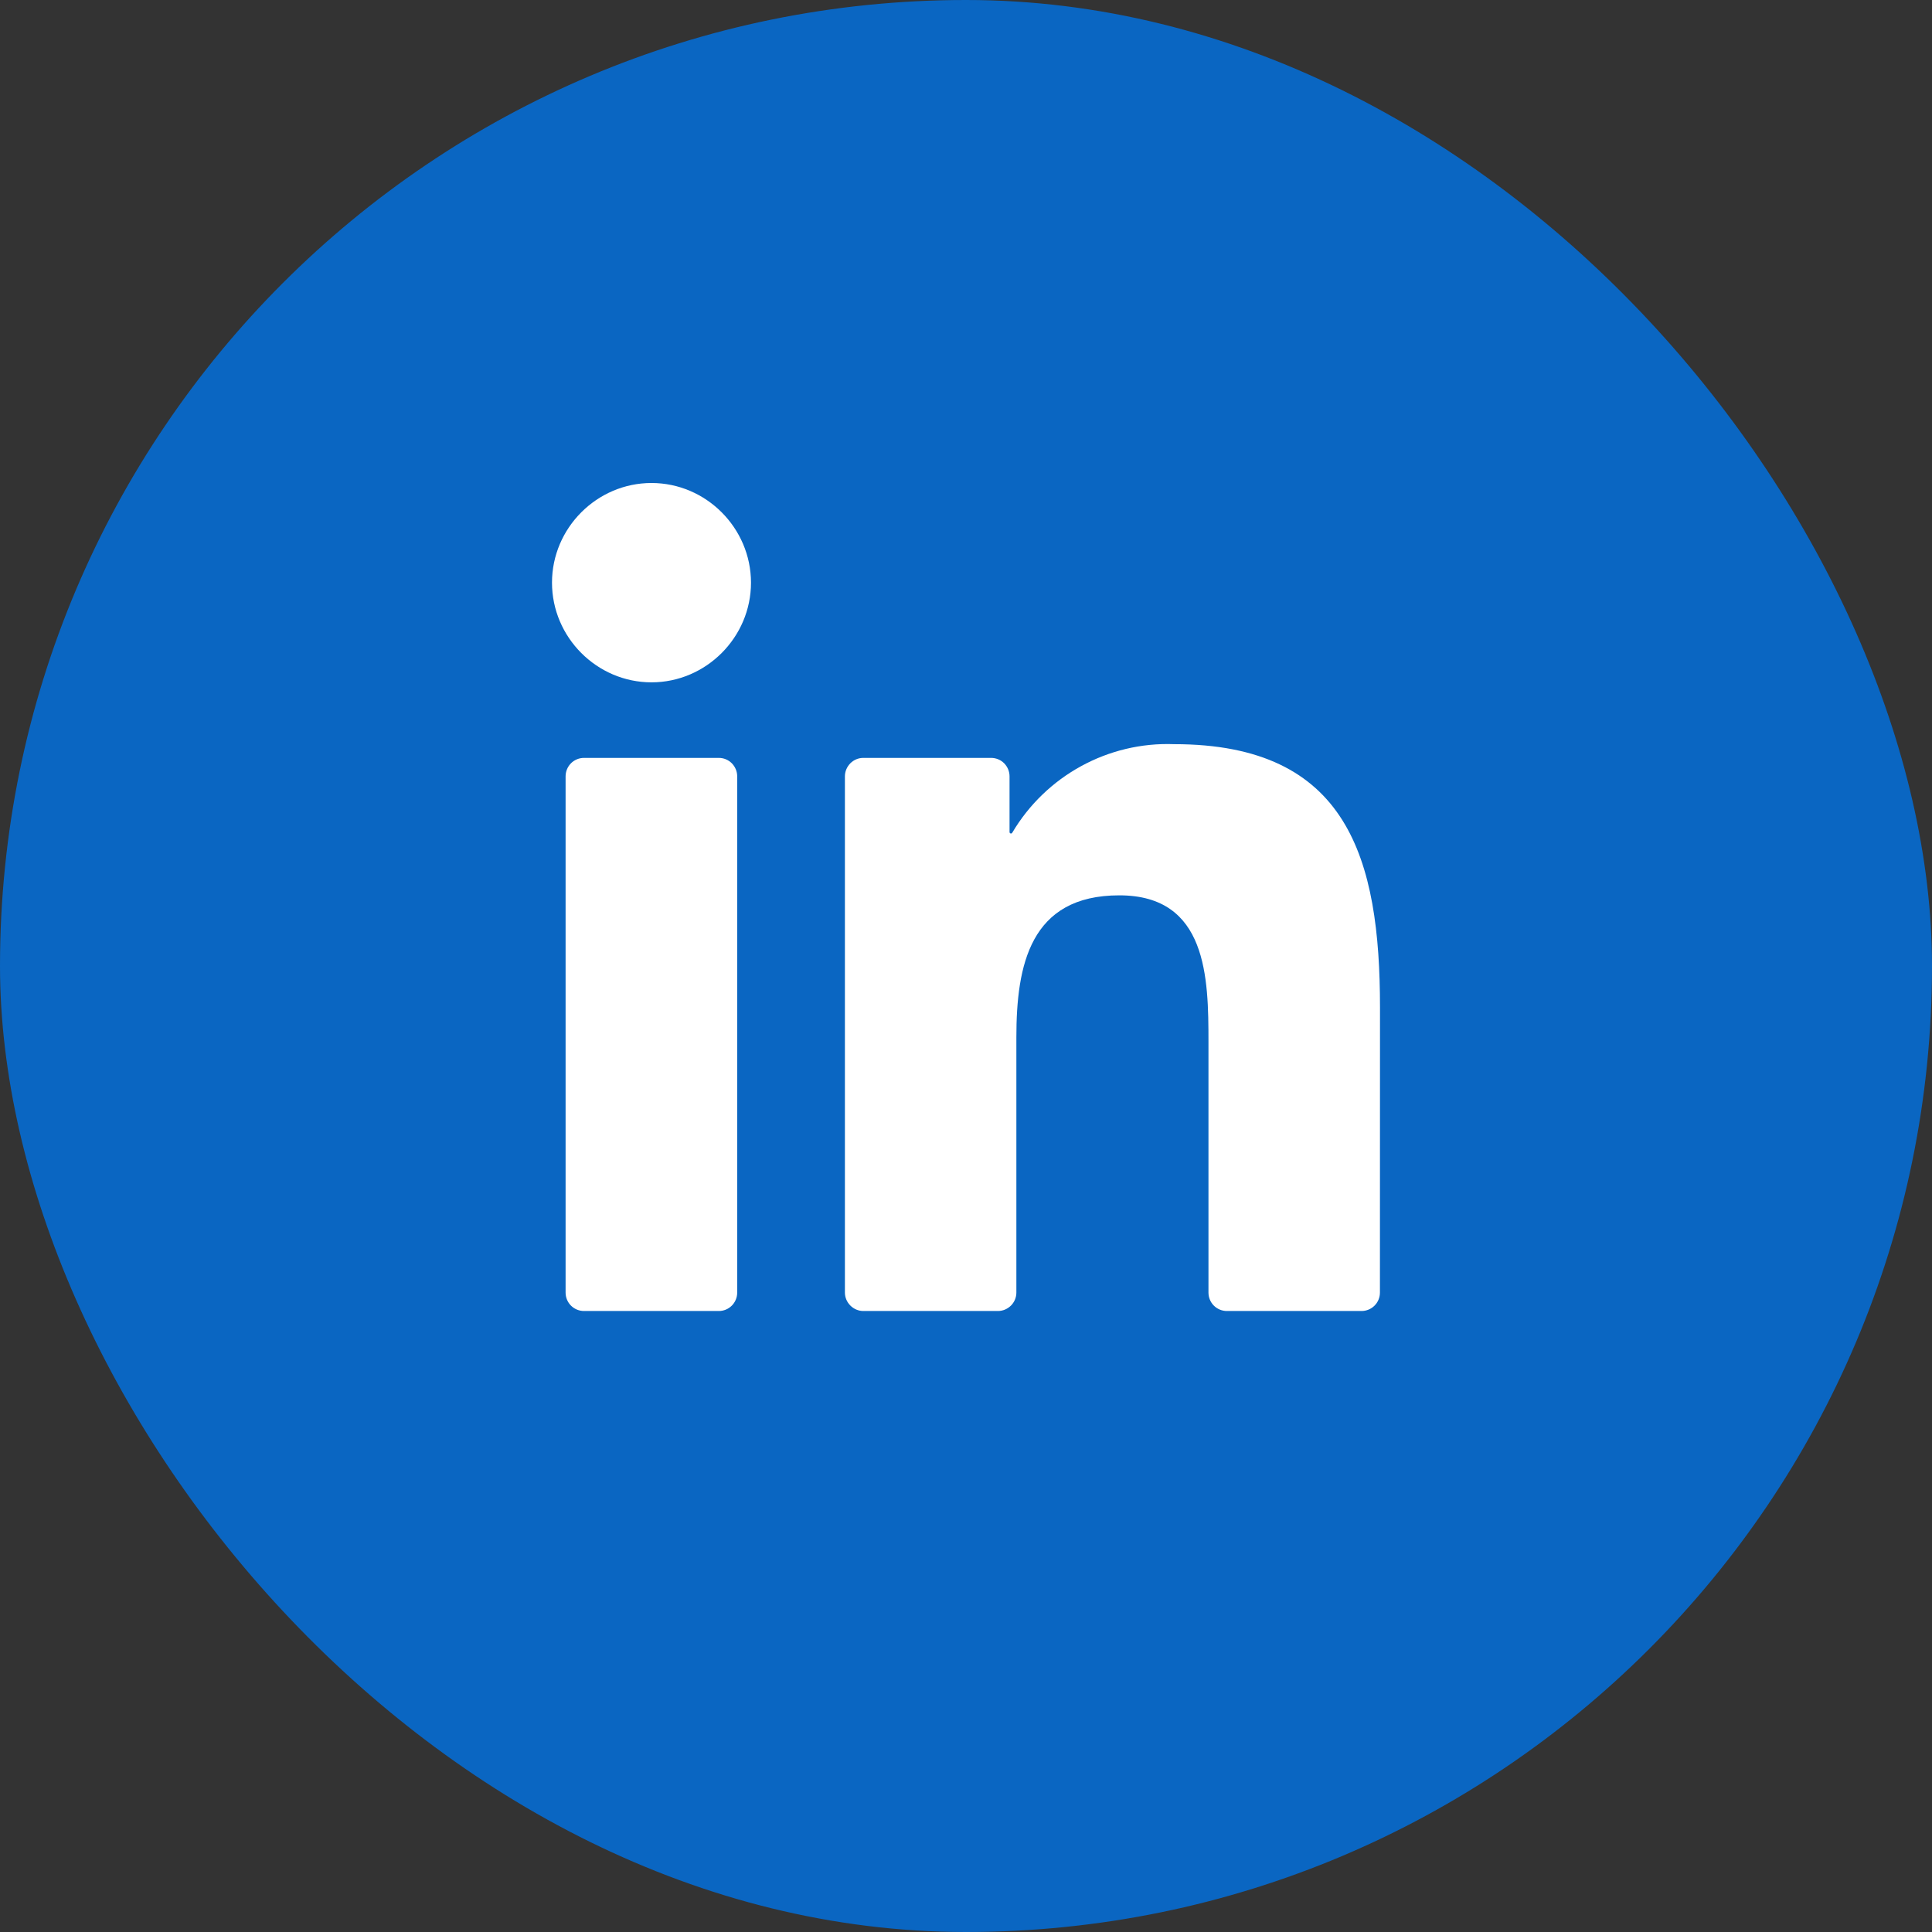 <svg width="28" height="28" viewBox="0 0 28 28" fill="none" xmlns="http://www.w3.org/2000/svg">
<rect x="0" y="0" width="28" height="28" fill="#333333" stroke="none"/>
<rect width="28" height="28" rx="14" fill="#0A66C2"/>
<path d="M17.781 19H19.732C19.803 19 19.871 18.972 19.921 18.922C19.971 18.872 19.999 18.804 19.999 18.733L20 14.603C20 12.444 19.536 10.785 17.017 10.785C16.06 10.749 15.158 11.244 14.67 12.069C14.668 12.073 14.664 12.076 14.66 12.078C14.656 12.08 14.651 12.08 14.646 12.079C14.642 12.078 14.638 12.075 14.635 12.071C14.632 12.068 14.631 12.063 14.631 12.058V11.251C14.631 11.181 14.603 11.113 14.553 11.062C14.503 11.012 14.435 10.984 14.364 10.984H12.512C12.441 10.984 12.374 11.012 12.324 11.062C12.274 11.113 12.245 11.181 12.245 11.251V18.733C12.245 18.803 12.274 18.871 12.324 18.921C12.374 18.971 12.441 19 12.512 19H14.463C14.534 19 14.602 18.971 14.652 18.921C14.702 18.871 14.73 18.803 14.73 18.733V15.034C14.73 13.989 14.928 12.976 16.222 12.976C17.498 12.976 17.514 14.173 17.514 15.102V18.733C17.514 18.804 17.542 18.872 17.592 18.922C17.642 18.972 17.71 19 17.781 19ZM8 8.444C8 9.237 8.651 9.889 9.442 9.889C10.233 9.889 10.884 9.236 10.884 8.444C10.883 7.652 10.233 7 9.442 7C8.651 7 8 7.652 8 8.444ZM8.464 19H10.418C10.489 19 10.556 18.972 10.606 18.922C10.656 18.872 10.684 18.804 10.684 18.733V11.251C10.684 11.181 10.656 11.113 10.606 11.062C10.556 11.012 10.489 10.984 10.418 10.984H8.464C8.393 10.984 8.325 11.012 8.275 11.062C8.225 11.113 8.197 11.181 8.197 11.251V18.733C8.197 18.804 8.225 18.872 8.275 18.922C8.325 18.972 8.393 19 8.464 19Z" fill="white"/>
</svg>
